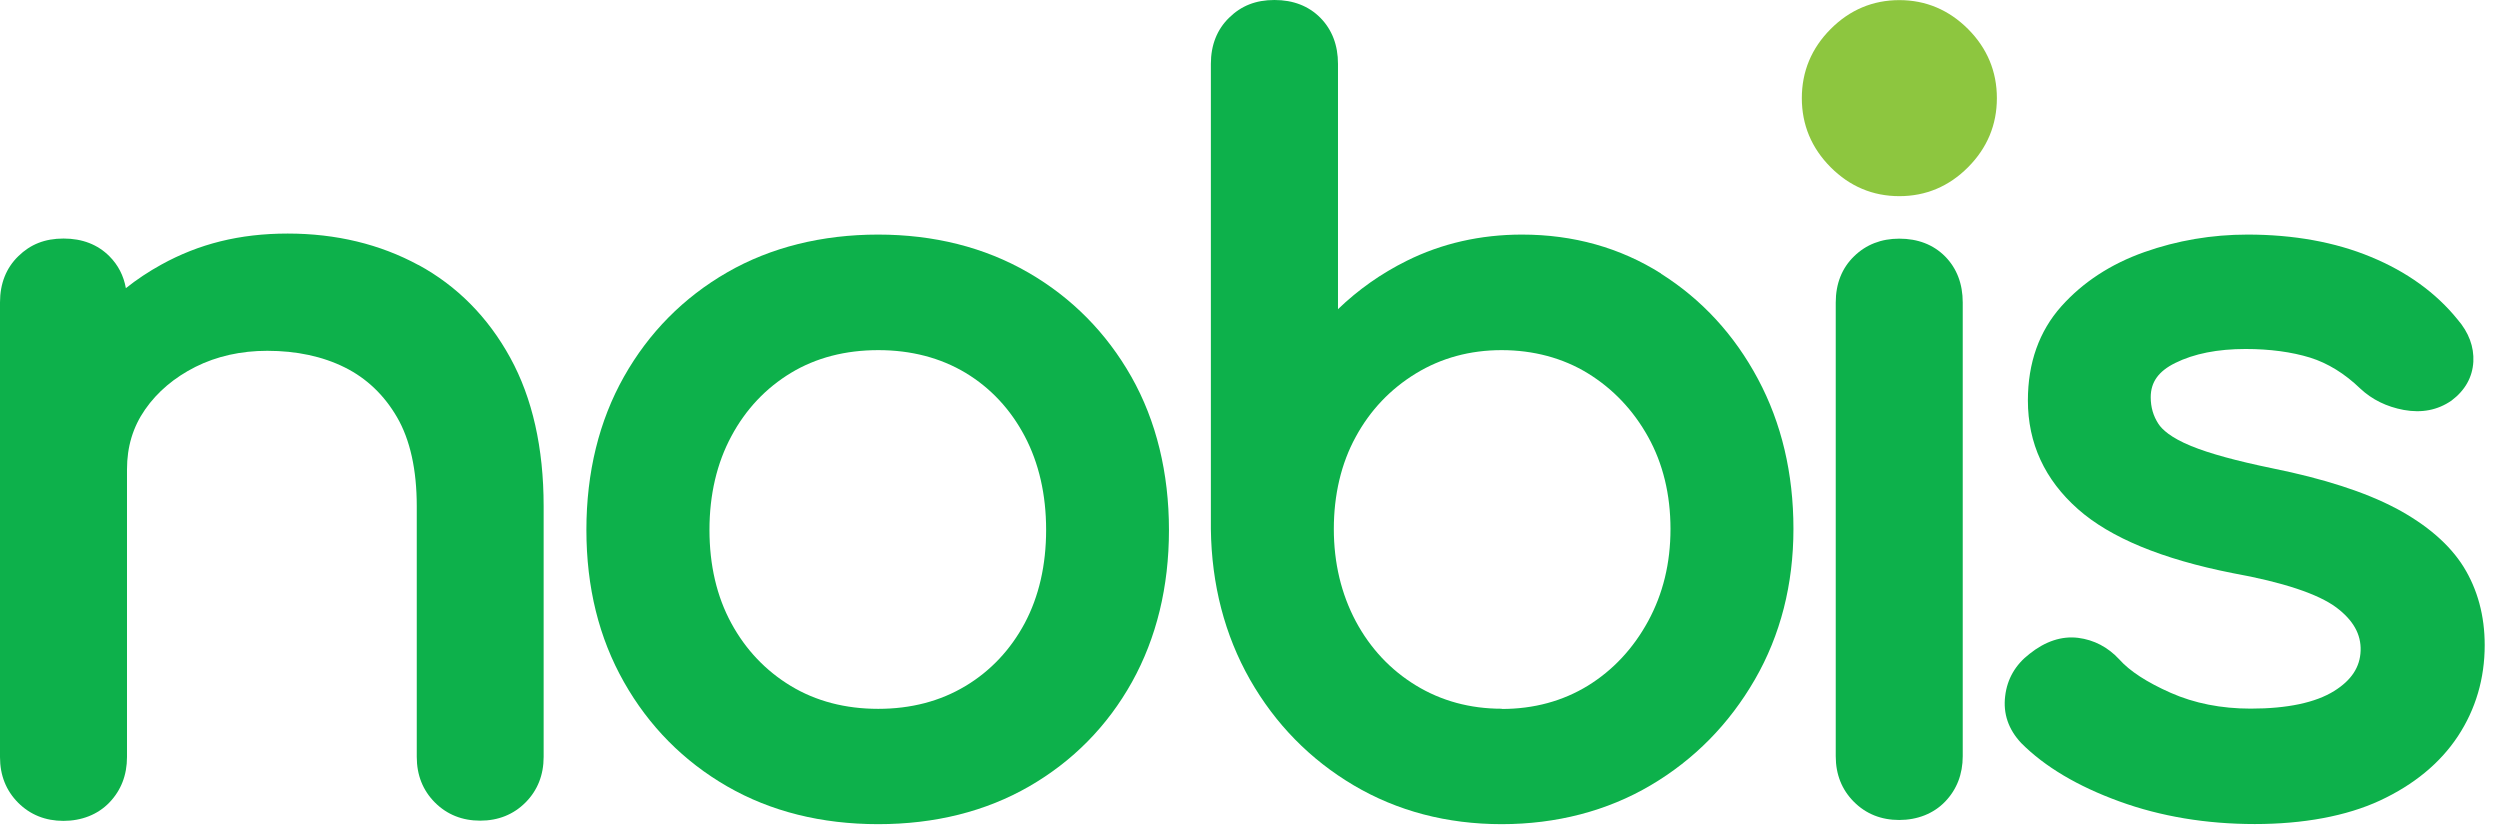 <svg xmlns="http://www.w3.org/2000/svg" width="149" height="50" viewBox="0 0 149 50" fill="none"><path d="M24.946 15.8C22.654 14.554 20.032 13.92 17.149 13.92C14.267 13.92 11.846 14.54 9.621 15.767C8.863 16.184 8.152 16.656 7.502 17.175C7.368 16.427 7.039 15.794 6.523 15.275C5.826 14.574 4.907 14.217 3.788 14.217C2.668 14.217 1.81 14.567 1.093 15.268C0.369 15.969 0 16.899 0 18.024V45.124C0 46.209 0.362 47.118 1.079 47.84C1.797 48.56 2.708 48.924 3.781 48.924C4.854 48.924 5.826 48.554 6.523 47.826C7.214 47.105 7.569 46.195 7.569 45.117V27.983C7.569 26.615 7.924 25.449 8.648 24.405C9.379 23.354 10.392 22.498 11.652 21.864C12.919 21.231 14.354 20.908 15.929 20.908C17.666 20.908 19.221 21.238 20.548 21.898C21.849 22.545 22.895 23.542 23.666 24.87C24.444 26.21 24.839 27.996 24.839 30.166V45.111C24.839 46.195 25.201 47.105 25.918 47.826C26.636 48.547 27.548 48.911 28.62 48.911C29.693 48.911 30.605 48.547 31.322 47.826C32.039 47.105 32.401 46.189 32.401 45.111V30.166C32.401 26.696 31.731 23.724 30.41 21.319C29.083 18.9 27.239 17.04 24.933 15.787" fill="#0DB14B"></path><path d="M61.263 16.232C58.669 14.736 55.658 13.981 52.333 13.981C49.008 13.981 45.937 14.736 43.343 16.232C40.742 17.728 38.67 19.823 37.188 22.451C35.707 25.079 34.949 28.151 34.949 31.581C34.949 35.011 35.7 38.023 37.188 40.651C38.677 43.285 40.748 45.374 43.343 46.87C45.937 48.365 48.961 49.12 52.34 49.12C55.719 49.12 58.742 48.365 61.337 46.87C63.931 45.374 65.996 43.285 67.465 40.651C68.926 38.023 69.67 34.977 69.67 31.588C69.67 28.199 68.919 25.086 67.431 22.458C65.943 19.83 63.871 17.735 61.277 16.239M57.542 40.886C56.047 41.789 54.297 42.247 52.34 42.247C50.382 42.247 48.633 41.789 47.138 40.886C45.642 39.983 44.442 38.723 43.584 37.14C42.719 35.55 42.284 33.683 42.284 31.581C42.284 29.479 42.726 27.599 43.591 25.995C44.449 24.392 45.649 23.125 47.144 22.222C48.639 21.319 50.389 20.868 52.347 20.868C54.304 20.868 56.054 21.326 57.549 22.222C59.044 23.125 60.224 24.392 61.069 25.989C61.92 27.599 62.349 29.479 62.349 31.581C62.349 33.683 61.92 35.55 61.075 37.14C60.231 38.717 59.051 39.977 57.556 40.88" fill="#0DB14B"></path><path d="M99.005 16.306C96.564 14.763 93.776 13.981 90.712 13.981C88.238 13.981 85.925 14.507 83.84 15.545C82.318 16.299 80.944 17.27 79.744 18.428V3.807C79.744 2.688 79.388 1.765 78.691 1.058C77.994 0.357 77.075 0 75.956 0C74.836 0 73.978 0.35 73.261 1.051C72.537 1.752 72.168 2.682 72.168 3.807V31.527C72.208 34.836 72.993 37.847 74.494 40.495C76.003 43.143 78.081 45.266 80.676 46.802C83.27 48.338 86.24 49.12 89.498 49.12C92.757 49.12 95.78 48.338 98.381 46.802C100.976 45.273 103.061 43.15 104.589 40.502C106.118 37.854 106.889 34.829 106.889 31.52C106.889 28.212 106.178 25.214 104.777 22.593C103.376 19.965 101.432 17.849 98.998 16.313M89.498 42.24C87.621 42.24 85.905 41.776 84.39 40.852C82.875 39.929 81.668 38.642 80.803 37.025C79.938 35.395 79.496 33.548 79.496 31.527C79.496 29.506 79.931 27.619 80.803 26.036C81.661 24.452 82.868 23.186 84.39 22.256C85.905 21.332 87.621 20.868 89.498 20.868C91.376 20.868 93.139 21.332 94.634 22.249C96.135 23.172 97.342 24.445 98.227 26.036C99.112 27.626 99.561 29.472 99.561 31.527C99.561 33.582 99.112 35.395 98.227 37.025C97.342 38.649 96.135 39.943 94.64 40.866C93.145 41.782 91.422 42.254 89.505 42.254" fill="#0DB14B"></path><path d="M113.198 14.224C112.125 14.224 111.22 14.575 110.503 15.275C109.779 15.976 109.41 16.906 109.41 18.031V45.071C109.41 46.156 109.772 47.065 110.49 47.786C111.207 48.507 112.119 48.871 113.191 48.871C114.264 48.871 115.236 48.5 115.933 47.773C116.624 47.052 116.979 46.142 116.979 45.064V18.031C116.979 16.913 116.624 15.989 115.927 15.282C115.229 14.581 114.311 14.224 113.191 14.224" fill="#0DB14B"></path><path d="M142.778 30.287C140.975 29.331 138.494 28.529 135.424 27.909C133.298 27.471 131.669 27.026 130.59 26.581C129.356 26.076 128.854 25.584 128.646 25.268C128.337 24.796 128.183 24.277 128.183 23.677C128.183 22.774 128.646 22.128 129.638 21.636C130.764 21.077 132.172 20.8 133.835 20.8C135.29 20.8 136.577 20.976 137.676 21.312C138.736 21.643 139.741 22.262 140.673 23.159C141.377 23.819 142.249 24.243 143.261 24.432C144.334 24.628 145.279 24.446 146.103 23.88C146.921 23.266 147.357 22.485 147.411 21.562C147.458 20.666 147.136 19.81 146.472 19.042C145.192 17.458 143.455 16.198 141.297 15.309C139.165 14.426 136.691 13.981 133.955 13.981C131.83 13.981 129.759 14.332 127.801 15.026C125.803 15.733 124.141 16.818 122.853 18.26C121.533 19.742 120.862 21.629 120.862 23.866C120.862 26.42 121.868 28.596 123.852 30.348C125.77 32.046 128.86 33.326 133.05 34.155C136.067 34.701 138.159 35.395 139.252 36.21C140.251 36.965 140.727 37.8 140.693 38.784C140.66 39.761 140.143 40.543 139.118 41.183C138.005 41.877 136.329 42.234 134.136 42.234C132.387 42.234 130.784 41.917 129.37 41.291C127.955 40.664 126.929 39.997 126.306 39.296C125.629 38.568 124.804 38.137 123.859 38.016C122.88 37.895 121.901 38.218 120.956 38.973C120.118 39.62 119.629 40.462 119.508 41.486C119.381 42.53 119.696 43.467 120.467 44.289C121.868 45.697 123.832 46.863 126.319 47.766C128.78 48.662 131.495 49.113 134.385 49.113C137.274 49.113 139.842 48.642 141.846 47.712C143.871 46.769 145.433 45.482 146.492 43.878C147.552 42.268 148.088 40.442 148.088 38.447C148.088 36.702 147.666 35.139 146.834 33.791C146.003 32.457 144.642 31.278 142.785 30.287" fill="#0DB14B"></path><path d="M113.201 0.007C111.626 0.007 110.245 0.586 109.105 1.732C107.965 2.877 107.389 4.259 107.389 5.849C107.389 7.439 107.965 8.82 109.105 9.966C110.245 11.111 111.619 11.691 113.201 11.691C114.783 11.691 116.158 11.111 117.297 9.966C118.437 8.82 119.014 7.439 119.014 5.849C119.014 4.259 118.437 2.877 117.297 1.732C116.158 0.593 114.783 0.007 113.201 0.007Z" fill="#8DC63F"></path></svg>